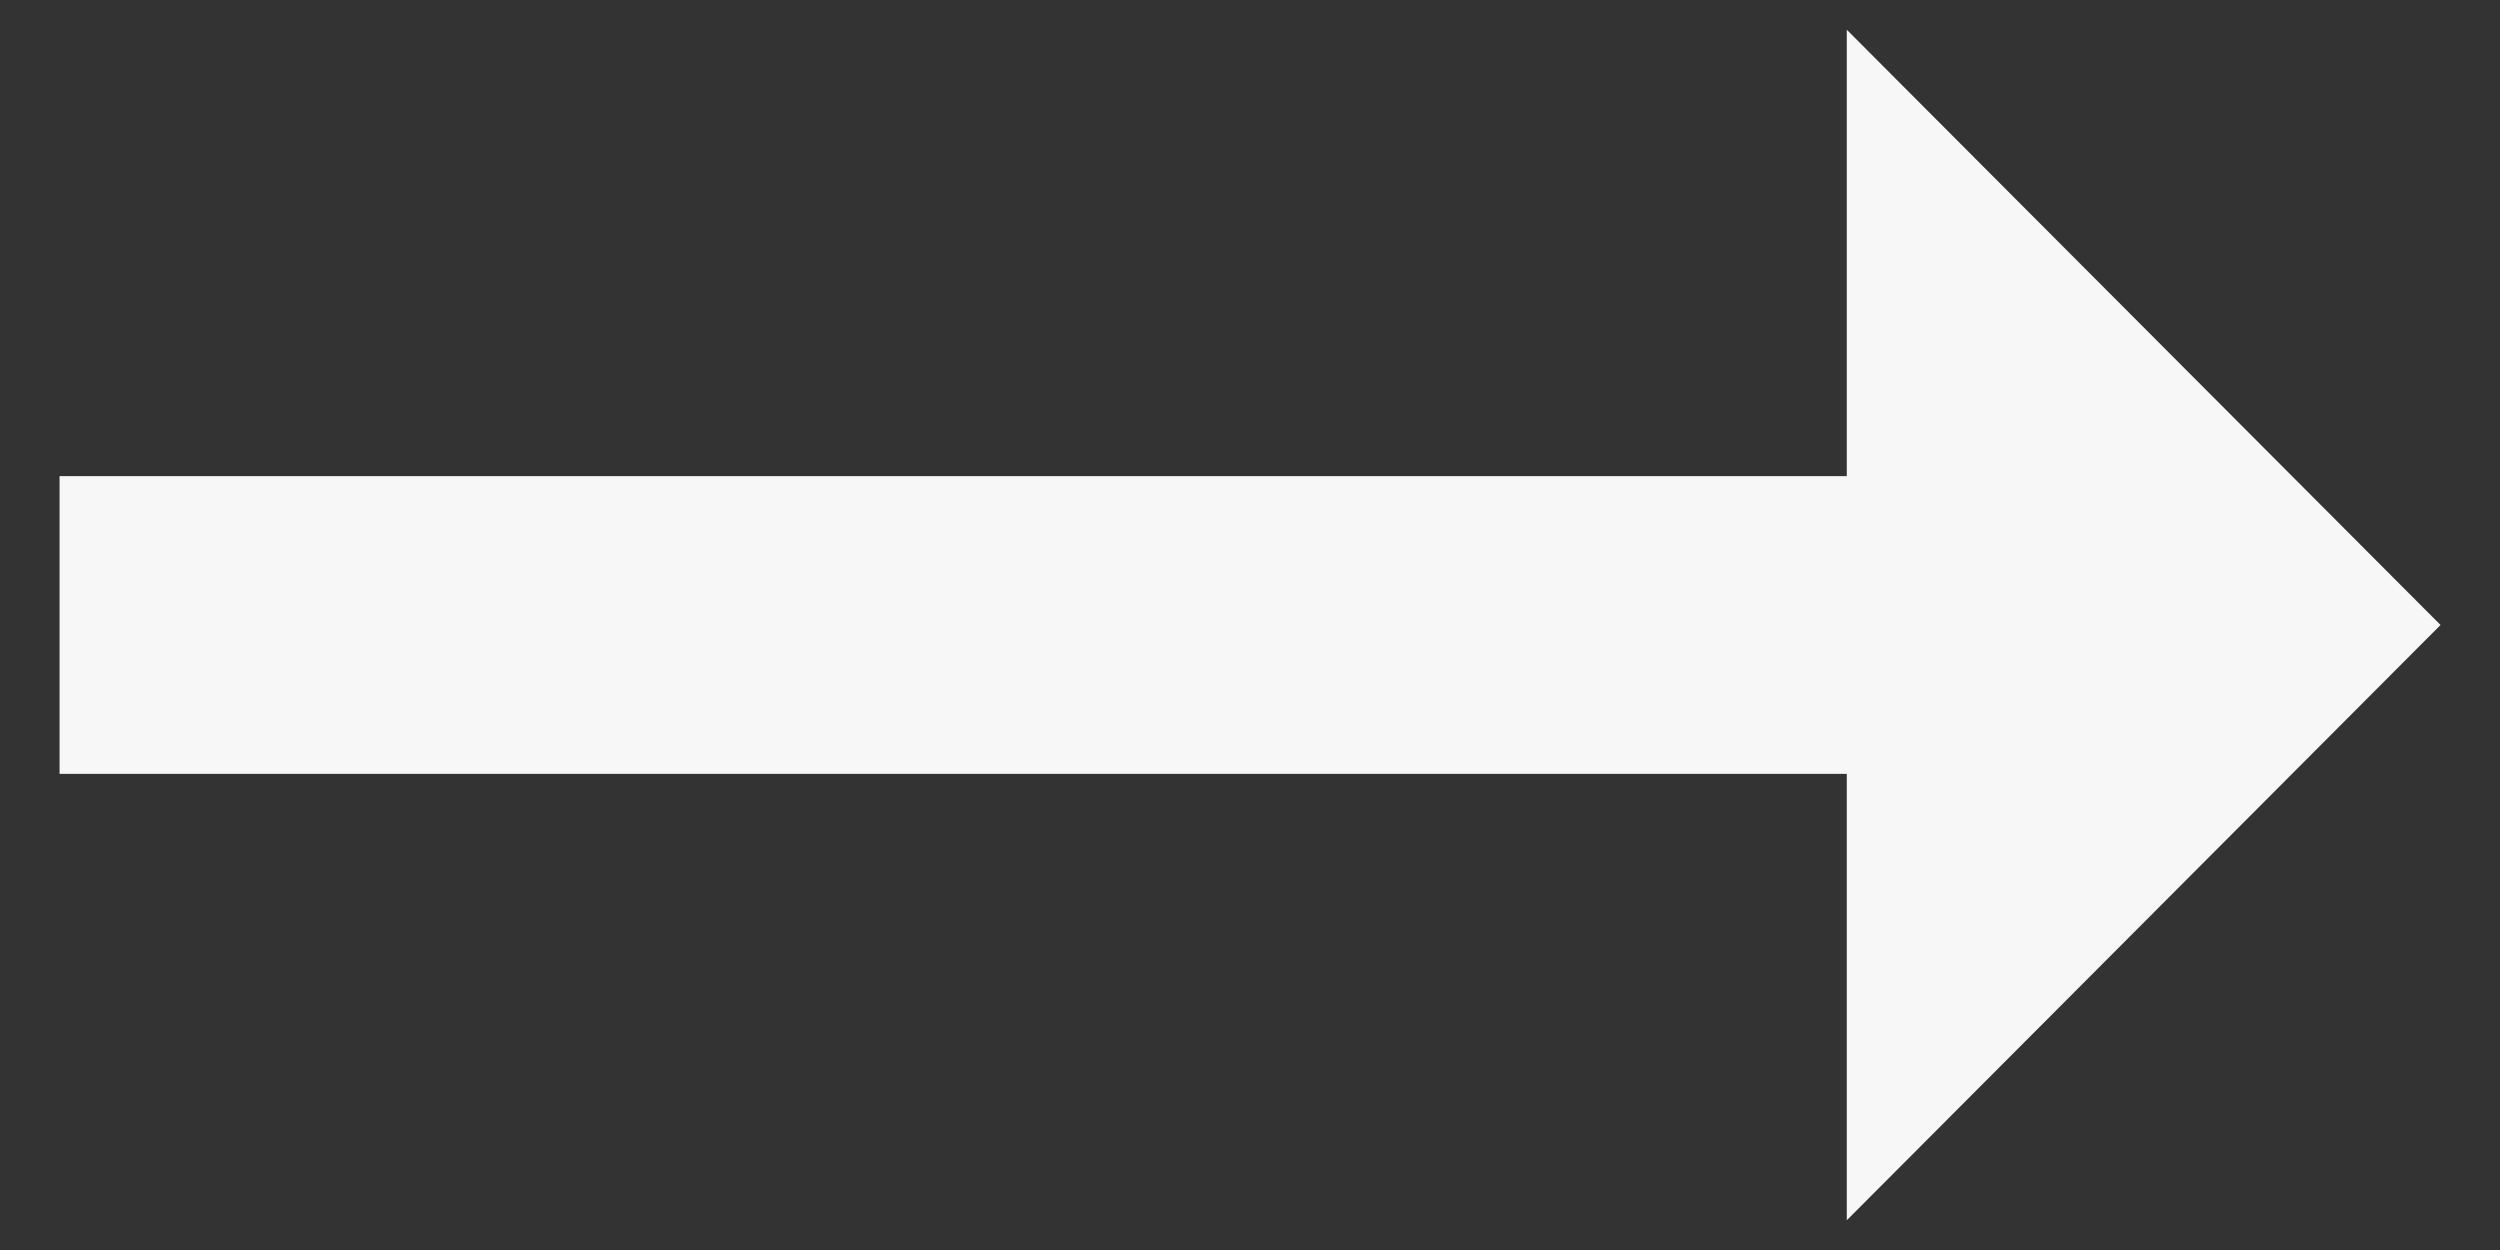 <svg width="28" height="14" viewBox="0 0 28 14" fill="none" xmlns="http://www.w3.org/2000/svg">
<rect x="0" y="0" width="28" height="14" fill="#333333" stroke="none"/>
<path d="M20.684 5.333H0.667V8.667H20.684V13.667L27.334 7L20.684 0.333V5.333Z" fill="#F7F7F7"/>
</svg>

